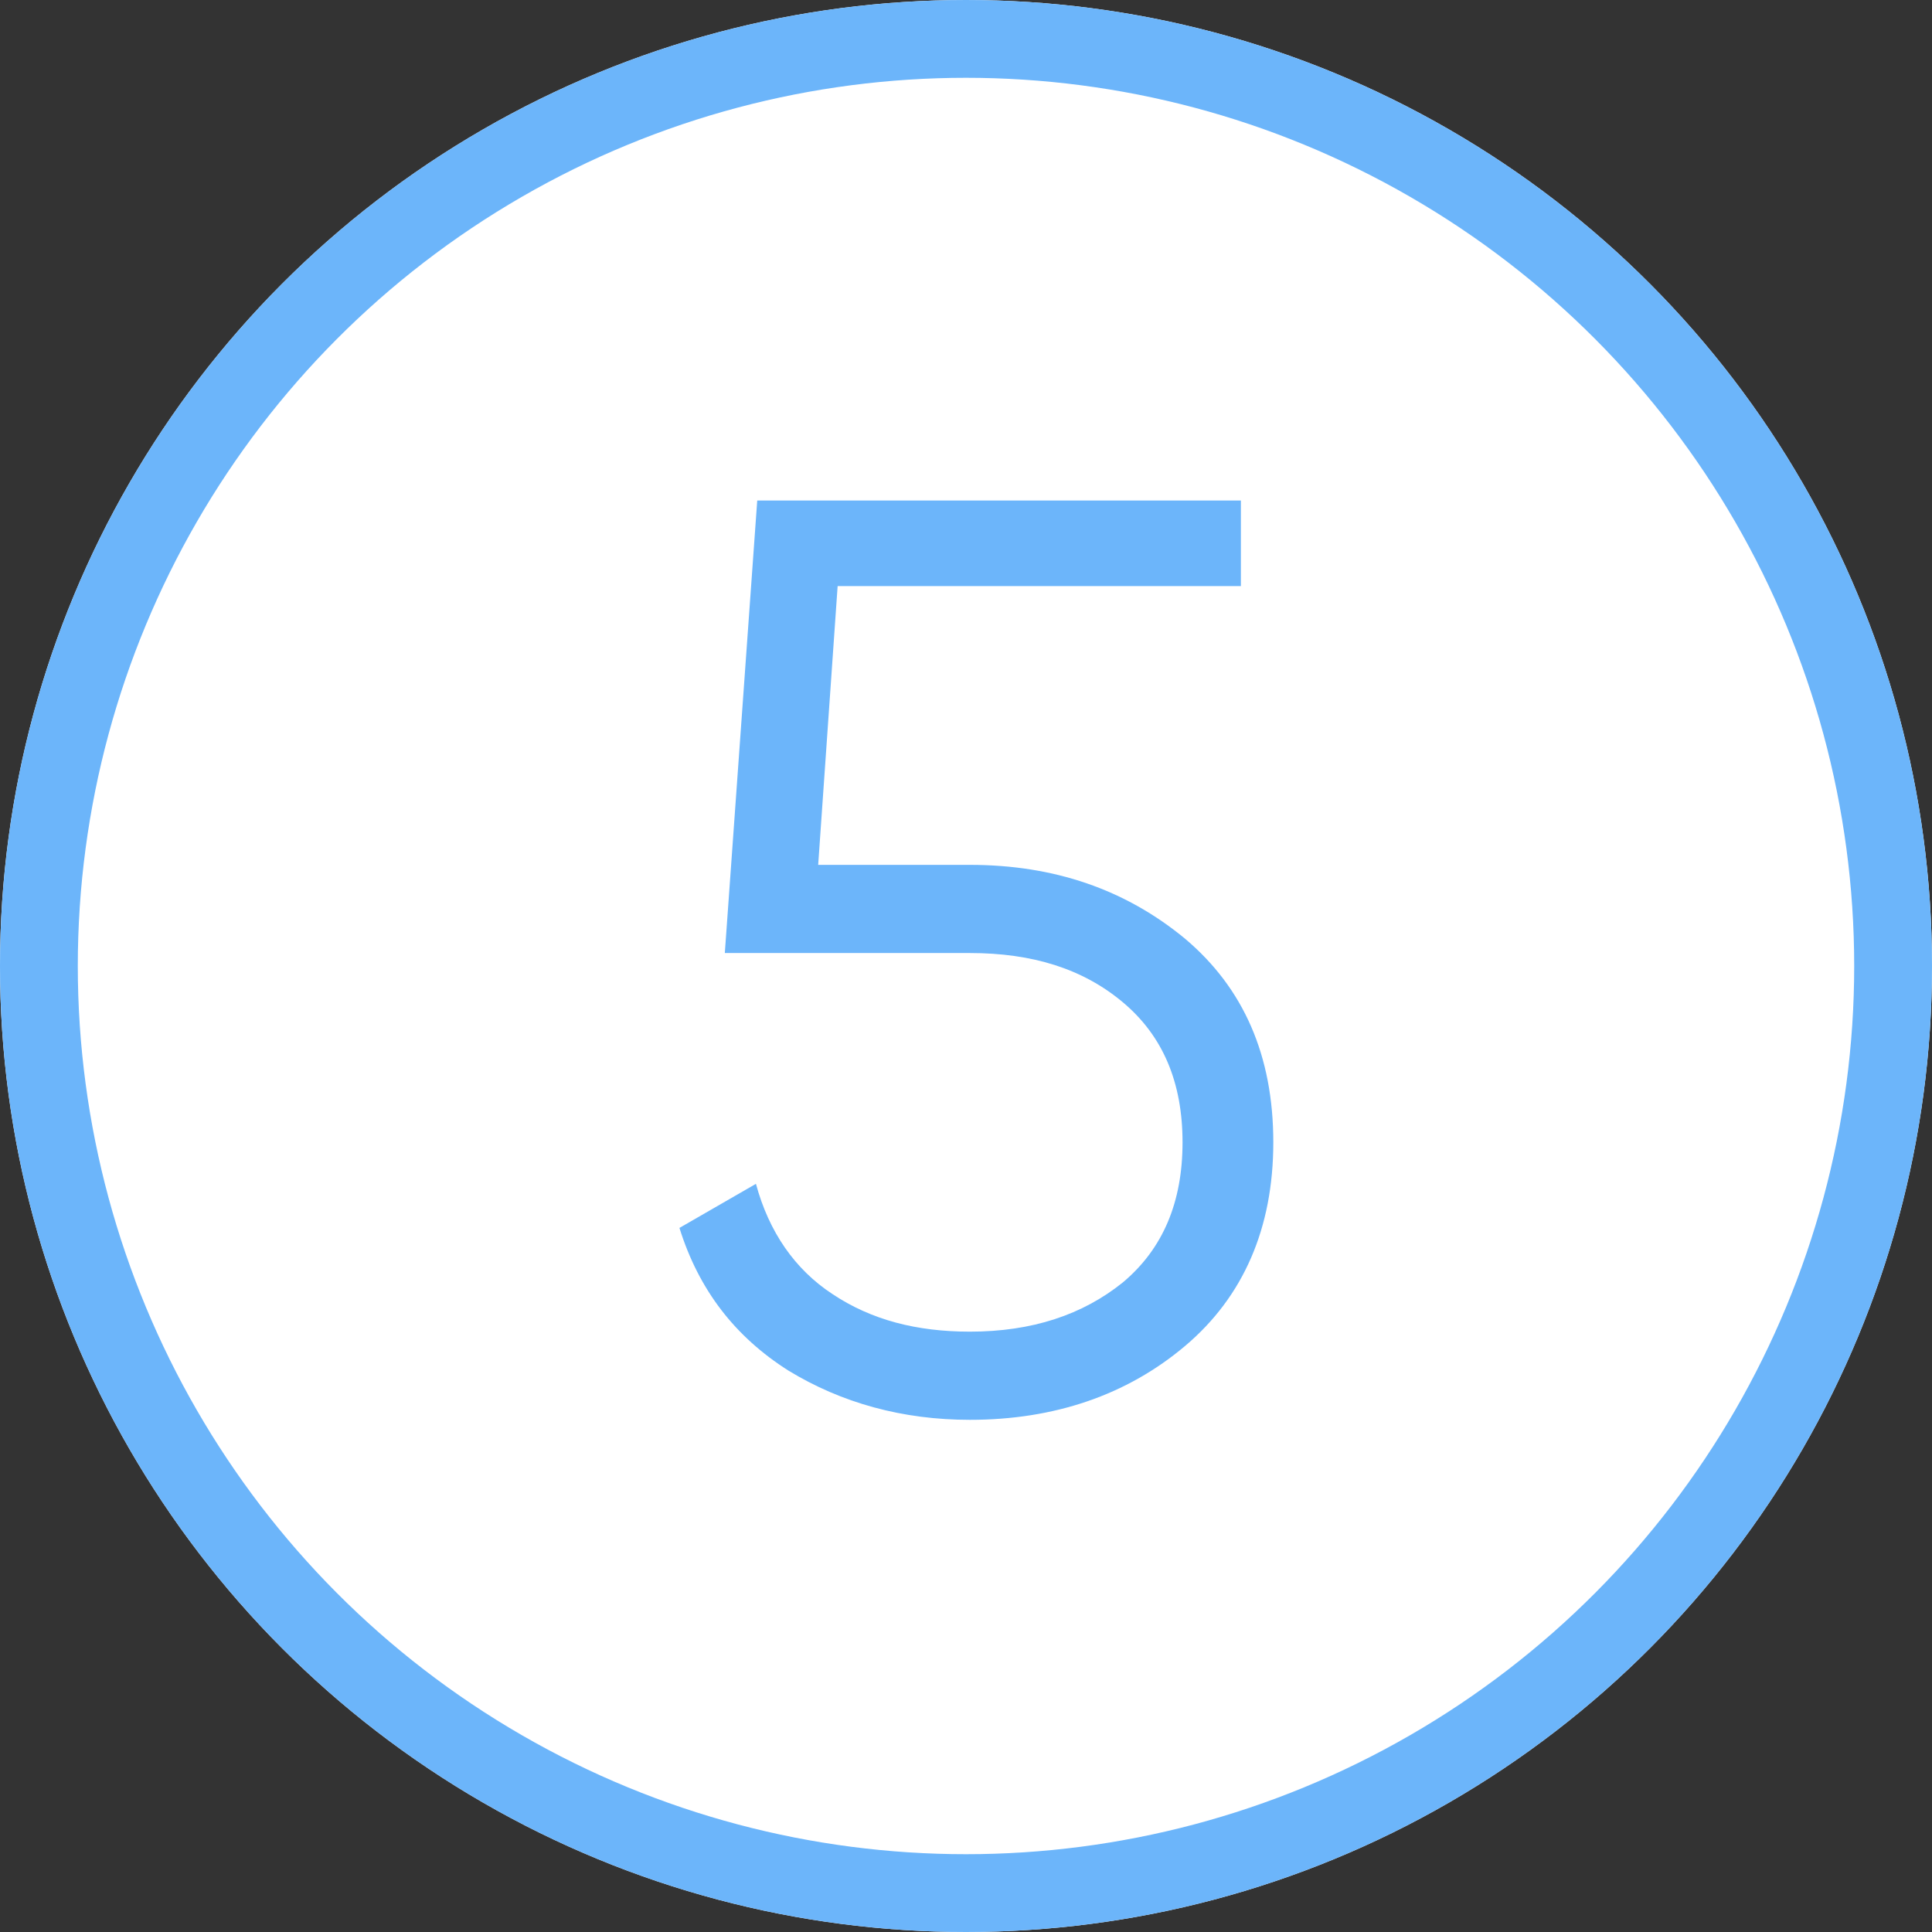 <?xml version="1.0" encoding="UTF-8"?> <!-- Generator: Adobe Illustrator 22.1.0, SVG Export Plug-In . SVG Version: 6.00 Build 0) --> <svg xmlns="http://www.w3.org/2000/svg" xmlns:xlink="http://www.w3.org/1999/xlink" id="Слой_1" x="0px" y="0px" viewBox="0 0 149 149" style="enable-background:new 0 0 149 149;" xml:space="preserve"><rect x="0" y="0" width="149" height="149" fill="#333333" stroke="none"/> <style type="text/css"> .st0{fill:#FFFFFF;} .st1{fill:none;stroke:#6CB5FA;stroke-width:6;} .st2{fill:#6CB5FA;} </style> <g> <g id="Эллипс_59" transform="translate(520 110)"> <circle class="st0" cx="-445.5" cy="-35.5" r="74.5"></circle> <circle class="st1" cx="-445.5" cy="-35.5" r="71.5"></circle> </g> <g> <path class="st2" d="M74.8,66.7c6.5,0,12,1.9,16.6,5.7c4.5,3.8,6.8,9,6.8,15.7c0,6.6-2.3,11.9-6.8,15.7 c-4.5,3.8-10.1,5.7-16.6,5.7c-5.2,0-9.9-1.3-14-3.8c-4.1-2.6-6.9-6.2-8.4-11l5.9-3.4c1,3.7,3,6.6,5.9,8.5c3,2,6.5,2.9,10.6,2.9 c4.8,0,8.7-1.3,11.8-3.8c3.1-2.6,4.6-6.2,4.6-10.8c0-4.6-1.5-8.2-4.6-10.8c-3.1-2.6-7-3.8-11.8-3.8H55.9l2.5-34.9h37.3v6.6H64.6 l-1.5,21.5H74.8z"></path> </g> </g> </svg> 